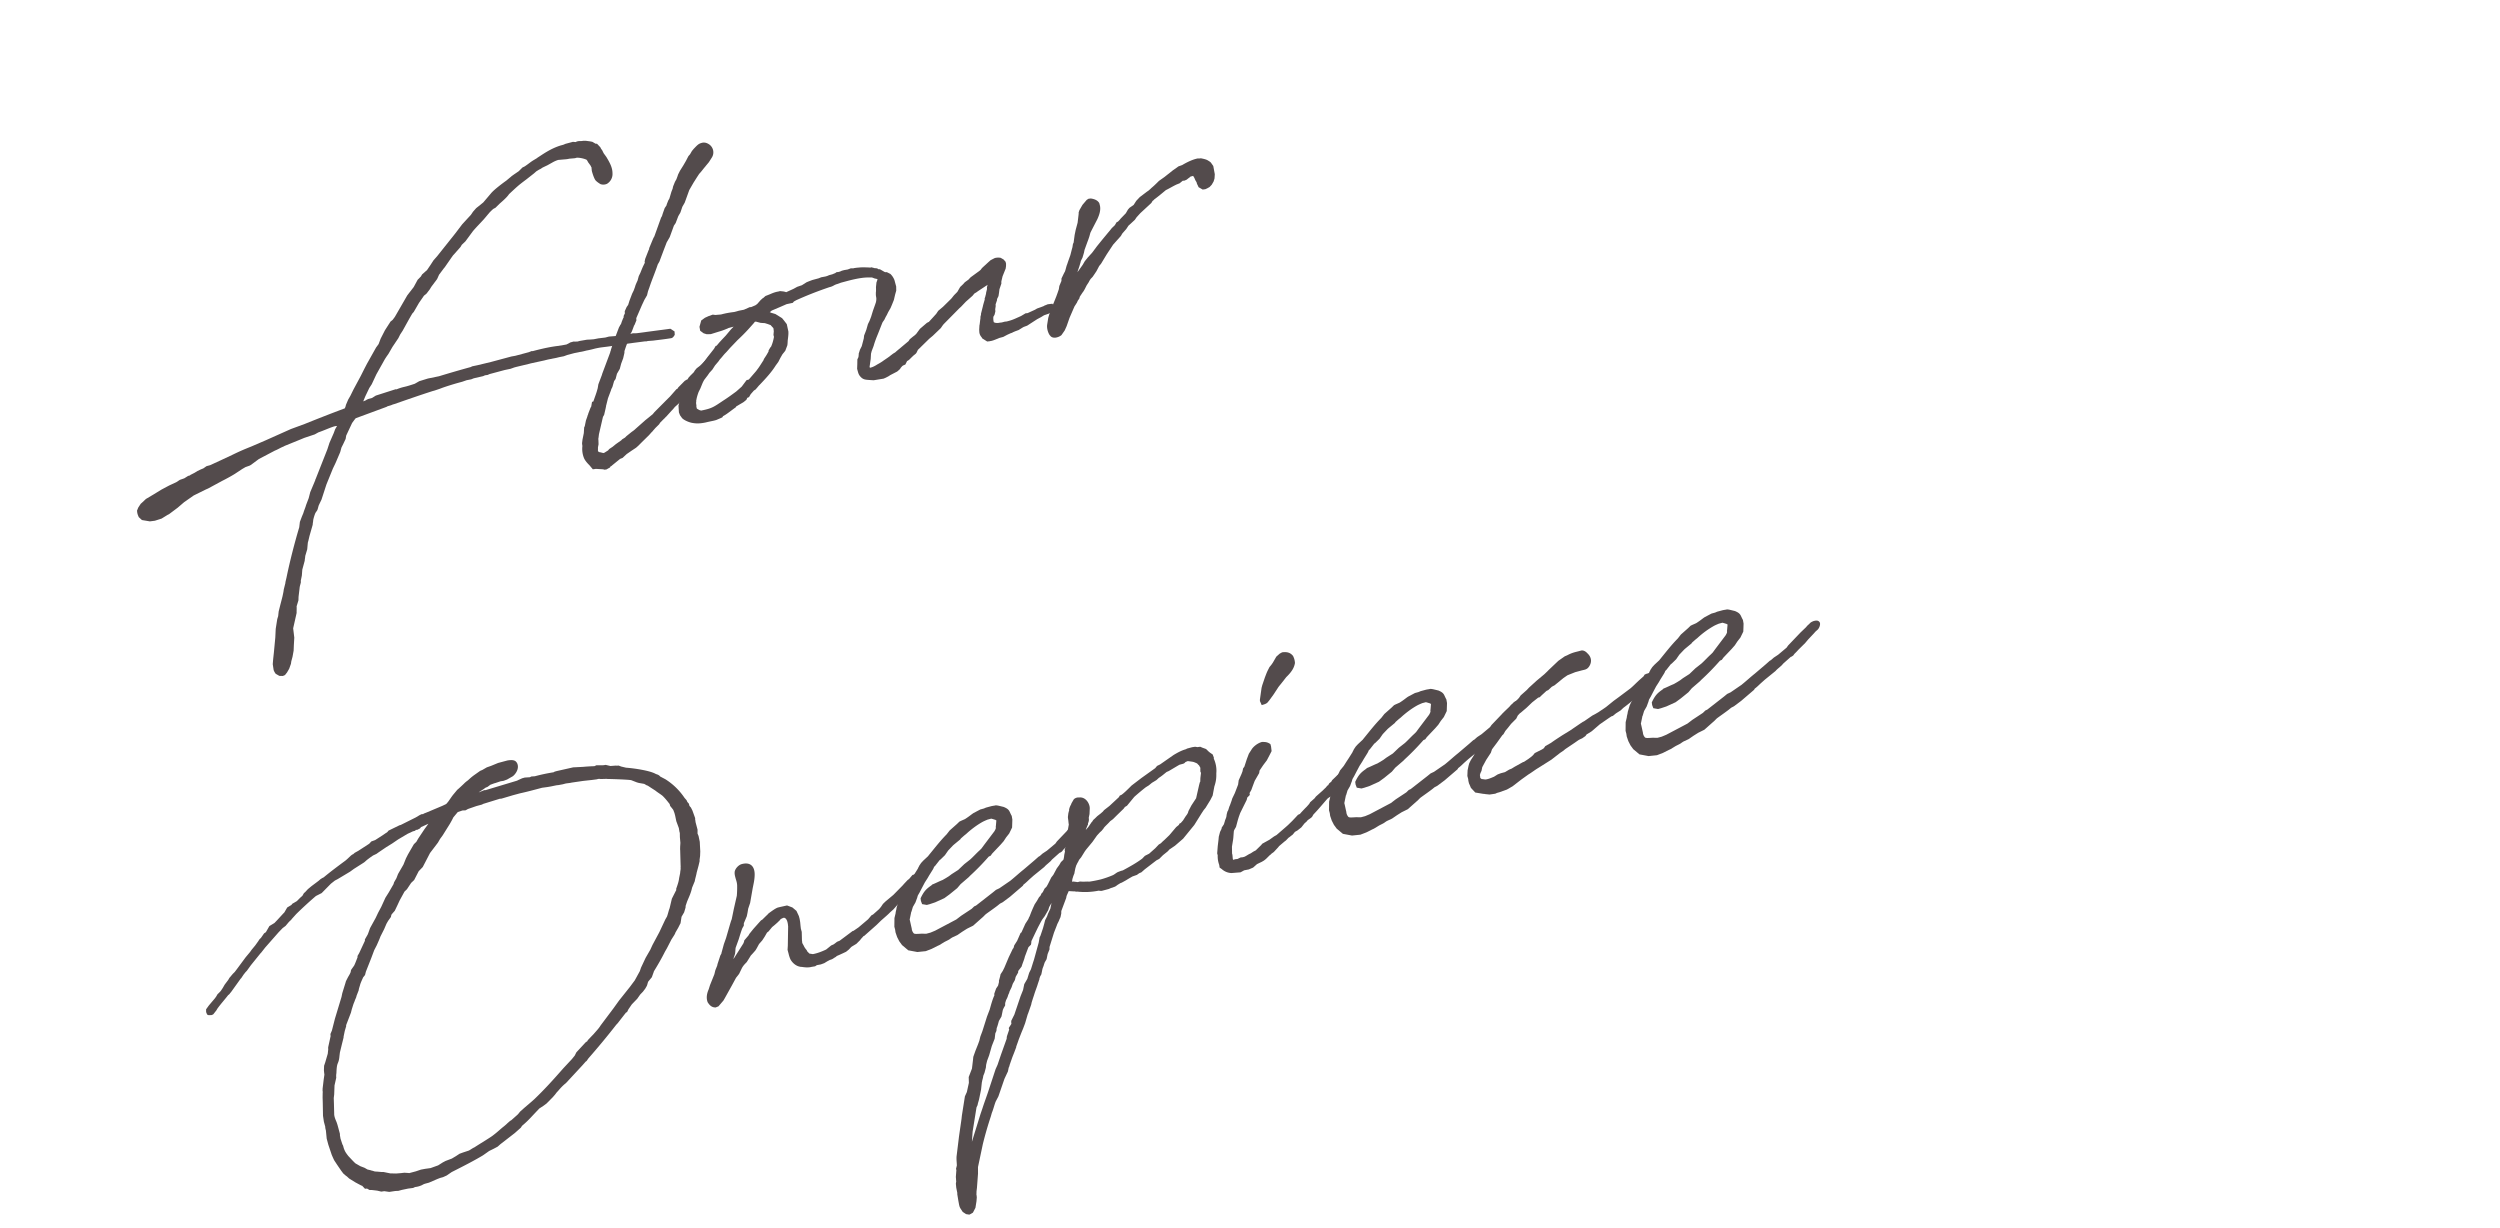 <svg xmlns="http://www.w3.org/2000/svg" width="173" height="85" fill="none" viewBox="0 0 173 85"><mask id="a" width="173" height="85" x="0" y="0" maskUnits="userSpaceOnUse" style="mask-type:alpha"><path fill="#D9D9D9" d="M0 0h173v85H0z"/></mask><g fill="#534B4C" mask="url(#a)"><path d="m113.77 49.203-.101.338c-.022.006-.022.006-.016.028l-.104.506c.042.156.104.474.139.607a.56.56 0 0 0 .141.345c.062.055.179.047.532.025l.336.005.289-.077.323-.135 1.465-.774.337-.258.731-.482.17-.166.128-.058 1.166-.91.215-.177.234-.11.686-.47.061-.04c.353-.286.64-.554.916-.772l.778-.662.27-.24.083-.046.194-.171.304-.201.585-.491.104-.148.858-.899.38-.364c.126-.154.149-.16.226-.228.071-.09.132-.13.282-.195.134-.036.312-.084.421.055.103.115.012.402-.12.533l-.154.137-.11.125-.391.415-.236.279-.038.034-.397.393-.148.16-.132.13-.088.12-.122.08-.044.011-.502.446c-.039.034-.11.124-.11.124l-.193.172c-.039.034-.177.143-.248.233l-.746.606-.231.206c-.155.137-.303.296-.463.41l-.049.085-.894.765-.498.373-.189.098-.176.143c-.238.183-.52.378-.78.567-.1.075-.187.194-.287.268l-.617.548-.422.209-.327.206-.343.236-.361.168-.122.08c-.077.07-.227.133-.416.232l-.349.213-.128.058-.399.202-.412.158-.581.06-.629-.118-.432-.362-.189-.26-.15-.294-.112-.328-.026-.185-.053-.2.006-.6.079-.33c.009-.146.057-.231.066-.377l.138-.467.2-.412.276-.576.252-.306.202-.317.153-.232.234-.373.033-.057c.01-.05.065-.113.076-.164l.136-.203.148-.16.287-.267.039-.035.071-.09c.378-.46.767-.97 1.219-1.426l.213-.272.502-.445.171-.166.106-.052.277-.122c.327-.207.459-.338.603-.424l.461-.243.223-.06c.067-.018.128-.058.194-.076l.335-.09c.089-.023.229-.037.318-.06.146.008.224.035.275.045l.281.068c.164.076.299.135.391.301l.111.233.046.084.043.25-.007.242-.012.313-.2.412-.213.273-.17.26-.219.25-.578.609-.104.147-.127.058c-.44.5-.853.921-1.294 1.326l-.093.097-.563.485-.236.278-.53.429-.36.264-.638.29-.373.124-.201.054-.326-.056-.082-.217-.025-.184c.243-.52.42-.663.741-.892.022-.006.054-.062.077-.068.217-.082.489-.227.705-.309l.228-.132.205-.127.199-.149.448-.287.419-.4.414-.325c.193-.172.452-.456.645-.627l.132-.13.175-.239.723-.958c.016-.028.081-.141.092-.192.01-.05.01-.05-.002-.095l.015-.123.028-.342c-.029-.017-.051-.01-.057-.033l-.208-.064c-.051-.01-.079-.026-.101-.02l-.245.065-.15.064-.128.059a6 6 0 0 0-1.2.87l-.138.11-.232.205-.033.056-.43.355-.077.068-.336.353-.224.323-.303.296-.061.04-.285.363c-.032.056-.077.068-.11.125-.01.05-.059.135-.075.163l-.251.402-.114.198-.186.289-.206.39-.157.304-.114.198c-.033.057-.048.18-.08.237l-.097.264z"/><path d="m104.04 50.807-.078.069-.382.532-.247.329-.087.119-.08.236-.322.493-.272.503-.051.252-.076.164-.037.13c.018.066.019.161.031.206l.091.071.073.005.174.025c.095-.002.273-.05.401-.108.067-.018.128-.058.195-.076l.266-.167.217-.082.289-.077.289-.173.172-.07.205-.127.582-.323.067-.018.305-.201.199-.149.115-.103.127-.153.505-.255.122-.08.103-.148.394-.224c.26-.19.526-.356.769-.517l.555-.34.747-.51.121-.08.106-.053.564-.39.189-.099.227-.132.526-.356.53-.429.36-.263.796-.596c.215-.177.418-.399.65-.604l.27-.24.066-.113.127-.058.201-.054.176.12.064.15-.052.253-.279.386-.16.114c-.726.768-1.163 1.1-1.561 1.398l-.171.165-.327.207-.215.177-.089.024-.183.12-.625.431-.563.485-.266.167-.083.046-.088.12-.221.154-.128.058-.105.053-.061.04-.221.155-.648.436-.177.143-.182.12-.614.476-.919.58c-.227.133-.443.31-.67.443l-.481.344-.614.474-.393.226-.523.187-.156.042-.128.058-.391.057-.32-.033a.4.4 0 0 0-.123-.015l-.55-.092-.302-.325-.07-.172-.059-.128c-.035-.134-.053-.2-.055-.296l-.06-.223.016-.386.062-.303.048-.18.108-.22.202-.318.108-.22-.006-.022.163-.282.123-.344.061-.04.131-.226.138-.109a.2.2 0 0 1 .02-.101l.137-.204.166-.092.214-.273c-.016.029.165-.187.236-.278l.147-.254.067-.018a.8.8 0 0 0 .181-.216l.13-.226.15-.064.072-.09.896-.934.121-.176.424-.376.149-.16.518-.473.547-.457.209-.2.093-.096.667-.633.443-.31.15-.063.105-.053c.317-.156.523-.187.702-.235l.178-.048c.089-.024.263.001.434.194.319.297.291.64.122.9-.153.231-.299.223-.544.288l-.424.114-.539.216-.282.195-.607.497-.189.099-.248.233-.128.059c-.132.13-.347.308-.457.433l-.112.03-.414.326-.38.364-.408.349-.061.04-.149.159-.108.22-.132.131-.226.228-.214.272-.181.216z"/><path d="m93.247 54.702-.1.338c-.023.006-.023.006-.017.028l-.103.506c.042.156.103.474.139.607a.56.56 0 0 0 .14.345c.063.055.18.047.532.025l.336.005.29-.077.322-.135 1.465-.774.337-.258.731-.482.17-.166.129-.058 1.165-.91.216-.176.233-.11.686-.471.061-.04c.354-.286.64-.554.916-.772l.778-.662.271-.24.083-.046.193-.171.304-.201.586-.491.103-.148.859-.899.38-.364c.126-.154.148-.16.225-.228.072-.09.132-.13.283-.195.133-.036.312-.084.42.054.103.116.013.403-.119.534l-.155.137-.11.125-.39.416-.236.278-.039.034-.396.393-.149.16-.132.13-.087.12-.122.08-.045.012-.502.445c-.038.034-.11.125-.11.125l-.193.17c-.038.035-.176.144-.248.234l-.745.606-.232.206c-.154.137-.303.296-.463.41l-.049.085-.894.766-.498.372-.188.098-.177.143c-.237.183-.52.378-.78.567-.1.075-.187.194-.286.268l-.618.548-.422.209-.327.207-.343.235-.36.168-.123.08c-.077.07-.227.133-.415.232l-.35.213-.127.058-.4.202-.412.158-.58.06-.63-.118-.431-.362-.19-.26-.15-.294-.112-.328-.025-.184-.054-.201.007-.6.078-.33c.009-.147.058-.231.067-.377l.137-.467.2-.412.276-.575.253-.307.201-.317.153-.232.235-.373.032-.057c.01-.05.066-.113.076-.164l.136-.203.149-.16.287-.268.038-.034.071-.09c.379-.46.768-.97 1.22-1.426l.213-.272.502-.445.17-.166.106-.052.278-.122c.327-.207.459-.338.603-.424l.46-.243.223-.06c.067-.018.128-.058.195-.076l.334-.09c.09-.023.23-.037.318-.06.146.008.225.035.275.045l.281.068c.164.075.3.135.392.301l.11.233.046.084.044.25-.008.242-.011.313-.2.412-.214.273-.17.26-.219.25-.577.609-.104.147-.128.058c-.44.5-.852.921-1.293 1.326l-.094.097-.563.485-.236.278-.53.43-.36.263-.638.29-.373.124-.2.054-.326-.056-.082-.217-.026-.184c.243-.52.42-.663.74-.892.023-.006.056-.062.078-.068.217-.082.489-.227.706-.309l.227-.132.205-.127.2-.149.448-.287.418-.4.415-.325c.193-.171.451-.456.644-.627l.132-.13.175-.239.723-.958a1 1 0 0 0 .092-.192c.01-.05.01-.05-.001-.095l.014-.123.028-.342c-.028-.017-.05-.01-.056-.033l-.209-.064c-.05-.01-.078-.026-.1-.02l-.246.065-.15.064-.128.059c-.46.242-.913.603-1.2.87l-.138.11-.231.205-.033.056-.43.354-.078.069-.336.353-.224.322-.303.297-.06.04-.285.363c-.033.056-.078.068-.11.125-.01.05-.06.135-.076.164l-.25.401-.115.198-.185.289-.207.39-.157.304-.114.198c-.032.057-.047.18-.08.237l-.096.264z"/><path d="m90.422 56.845-.154.137-.214.272-.276.218-.166.092-.127.153-.055.063c-.083.046-.176.143-.26.189l-.186.193-.1.075-.37.314-.071.09-.297.32-.16.114a.4.4 0 0 1-.116.102l-.264.262-.139.11-.144.085-.338.163-.27.24-.3.128-.319.061-.25.139-.631.05a1.06 1.06 0 0 1-.67-.275l-.148-.104-.026-.184a1.7 1.7 0 0 1-.106-.664l-.036-.134.037-.488.059-.493c-.006-.023.02-.101.008-.146l.095-.36.108-.22c-.006-.022.005-.073.005-.073l.153-.232.063-.208c.02-.101.086-.214.107-.315l.025-.174.047-.18.05-.085c.042-.107.073-.259.122-.343l.123-.344.037-.13.184-.383.225-.586.04-.297.194-.435.07-.186.041-.202.088-.119.17-.523.14-.372.185-.289c.098-.17.384-.437.719-.527.168.003.352-.023.59.152l.042.157.039.324-.14.276-.19.362-.247.328-.257.38-.025.174-.31.537-.14.372-.096.264-.114.198a.4.4 0 0 0 .014.14l-.187.193c.006.023-.021.102-.031.152l-.233.469-.217.44-.096.265-.064.208-.131.489-.082.141c-.065.113-.06.136-.07.186l-.032.415-.014.123-.082.5.008.476.024.089.027.28.018.066.156-.042.162-.02.084-.045.127-.059.14-.013.111-.03c.15-.064.266-.167.439-.237l.182-.12.189-.099c.016-.028.055-.062.055-.062l.303-.297.071-.09.5-.277.32-.23.166-.092.64-.554.155-.137.303-.296.242-.256.148-.16.128-.057.11-.125.242-.256.132-.131.165-.188.065-.113.309-.274.088-.119.463-.41.17-.166.04-.034.125-.153.045-.012.081-.141.139-.11.065-.112.21-.2.131-.13.078-.07.115-.102c.133-.13.236-.278.407-.443l.104-.147.251-.044.22.108.076.195-.173.333-.122.08-.104.148-.309.274-.577.608-.165.188-.224.323-.144.086-.1.075c-.33.375-.653.772-.972 1.096l-.098.17-.077.068-.221.155zm-.977-11.493.035.039c.058.128.116.256.131.49-.046.276-.18.574-.6.973l-.213.273-.071.09c-.088.12-.236.279-.302.392l-.305.464-.28.385-.126.154c-.093.096-.25.138-.405.18l-.122-.278-.002-.095.115-.82.047-.18.187-.551.113-.293.059-.135.14-.277.127-.153.104-.148.245-.424.231-.205.167-.092c.39-.057.588.057.725.211M73.418 59.657l.17-.165c.028-.079.053-.253.057-.325l.052-.253-.024-.09.132-.489c-.012-.044-.014-.14-.026-.184l.058-.23.005-.336.064-.209.056-.325c-.024-.09-.027-.28-.05-.369l-.014-.14.029-.246s.02-.101.047-.18c.017-.029.01-.05.005-.073.01-.05.025-.174.139-.372l.027-.079.163-.282a.47.47 0 0 1 .373-.124c.464-.053.74.446.73.76l-.017.387-.114.556c.012.044.002.095.014.14l-.145.349-.01.05.164-.187.24-.351.04-.034a.7.7 0 0 1 .103-.148c.06-.04.21-.2.248-.233l.238-.184.154-.136.071-.091.376-.292.65-.604.066-.113.127-.059c.16-.114.37-.314.69-.638l.674-.515.962-.688.126-.153.211-.105.946-.66c.228-.132.516-.305.85-.394l.061-.04.357-.096.206-.032.174.026c.045-.012.162-.02.185-.026l.135.06.265.096.193.187.09.071.176.12.082.217-.004.073c.116.255.212.612.174 1.005.005.285-.003.526-.136.92l-.118.629-.157.305-.333.543-.126.153-.153.232-.501.803-.773.948-.563.486-.404.275-.017.028-.093.097-.315.252-.264.262-.189.098-.812.624-.232.205-.15.064-.16.115-.284.1c.06-.04-.333.185-.455.265l-.25.139-.105.052-.044.012-.205.126-.16.115-.307.106-.128.058-.49.131-.095.002-.124-.015a4.8 4.8 0 0 1-1.487.064c-.045.012-.096.002-.197-.019l-.022.006-.364-.022-.135.3-.037.129.006.022-.348.93-.003.168-.052.252-.076.164c-.037.13-.14.277-.178.406l-.198.507-.308.99-.003.168-.129.322-.072.354-.13.226-.054.157c-.02.101-.086.215-.107.316l-.072.353-.082.142-.053.157.006.023-.107.315c-.074.259-.192.53-.266.788l-.08.237-.09.287-.032.151-.203.58-.043.107-.174.597-.14.371-.102.243-.198.507-.054.158-.123.343.006.022-.14.372-.128.322-.203.58.006.022-.06.135-.051.253-.243.519-.416 1.21-.19.362c-.086.214-.165.546-.267.788l-.074.259a25 25 0 0 0-.545 1.89l-.337 1.595.002.454-.073.975-.03.247-.006.24.012.045.013.14-.023.269-.071.449-.174.333-.144.087-.105.052-.225-.036-.232-.153-.16-.243-.053-.106-.036-.133-.055-.296-.075-.458.004-.073-.073-.362-.027-.28.025-.174c-.018-.067-.01-.212-.027-.28l.037-.487-.024-.089.057-.23c-.003-.19-.034-.397-.021-.616l.172-1.408.175-1.217.02-.197.07-.449.142-.898.135-.299.14-.635-.012-.402.225-.586.074-.617.019-.197.15-.422.171-.428.097-.265.068-.281.14-.372.323-1.019.183-.478.11-.389c.064-.208.128-.416.22-.608a.24.24 0 0 1-.007-.117l.122-.344.137-.204.058-.23a.2.2 0 0 0-.002-.095l.084-.31.032-.151.152-.232.109-.22.306-.727.276-.576.055-.063.047-.18.202-.316.238-.542.06-.04.27-.598.186-.288.032-.057a.6.6 0 0 1 .076-.164l.112-.293.103-.242.135-.299.153-.232.146-.255.11-.124.06-.136.093-.097.125-.248.132-.13.098-.17.233-.469.142-.182.239-.446.175-.238zm7.046-1.434.116-.102.341-.33.472-.557.177-.143.065-.113.067-.018.165-.188.202-.317-.017.029.088-.12.065-.112.037-.13.206-.39.323-.492.208-.916.047-.18.033-.056.007-.241.044-.37c-.006-.023-.034-.039-.04-.061l-.007-.118.002-.168-.092-.166-.063-.055-.068-.077-.135-.06-.107-.042-.102-.021-.297-.04-.044.012-.128.058-.055.063-.083.046-.268.072-.083.046-.66.391-.15.065c-.138.108-.33.28-.536.406-.038.034-.17.165-.193.171l-.288.173-.215.177-.205.127c-.238.183-.53.428-.8.668l-.505.613-.145.087-.087.119-.474.461-.264.262-.2.149c-.125.153-.302.296-.428.45l-.033.056-.126.153-.116.103-.203.221-.312.442-.433.523-.088.119-.267.43-.126.153-.033.056c-.026.08-.114.198-.14.277l-.033.056-.064.209-.062.303.006.022-.086.215-.064.208-.025.174c.029.016.073.004.096-.002l.297.04.156-.042.218.013.308-.01c.05.01.146.008.19-.004a9 9 0 0 0 .726-.146c.245-.066.573-.178.851-.3.105-.052.221-.155.327-.207l.217-.082.133-.036c.522-.283.938-.514 1.336-.812l.187-.193.294-.15.425-.377.242-.256.144-.087zm-8.142 5.455.14-.276.054-.158.075-.164.092-.192.01-.05.073-.354-.163.283-.064.208-.245.424-.175.238-.081.141-.206.39-.2.412-.168.355-.092.192a1.2 1.2 0 0 1-.03.247l-.17.165-.043.107-.21.558c-.04.202-.149.422-.223.681l-.23.3-.01.051c.006.022-.005.073-.005.073l-.163.283c-.026.078-.041.202-.074.258l-.13.227-.08.236c-.06.135-.174.333-.162.378l-.076.163c-.02.101-.08.237-.145.35l-.063.208-.003.168-.098.17-.06.135-.093.455-.18.31c-.036.13-.094.36-.153.496l-.02.196-.075.164-.044.37-.199.507-.185.647-.139.372-.068.28-.019.197-.095.36-.086.214c-.008.146-.094.36-.082.404a.3.3 0 0 0-.021.102l-.049.443-.134.657c-.02.101-.09.287-.105.41l-.076.164-.268 1.672-.041.561-.01.146.59-1.902.134-.394c.117-.366.256-.738.39-1.132l.526-1.599.135-.299.24-.709.396-1.11c-.012-.044.015-.123.009-.145l.16-.473-.03-.111.185-.29a.7.7 0 0 1-.009-.212l.233-.468-.016.028.426-1.261.172-.428.083-.405.212-.367.127-.416.125-.249.154-.495.053-.158.327-1.186.067-.377.049-.084.16-.473.026-.08.085-.308z"/><path d="m63.17 62.761-.1.338c-.022.006-.022.006-.016.028l-.104.506c.042.156.104.474.14.607a.56.56 0 0 0 .14.345c.062.055.18.047.532.025l.336.005.29-.077.322-.134 1.465-.775.337-.258.73-.482.171-.166.128-.058 1.166-.91.215-.176.234-.11.686-.471.06-.04c.354-.286.64-.554.917-.772l.778-.662.27-.24.084-.046.193-.171.304-.201.585-.491.104-.148.858-.898.38-.365c.126-.153.149-.16.226-.228.071-.09.132-.13.282-.195.134-.036.312-.083.42.055.104.115.013.402-.119.533l-.154.137-.11.125-.39.416-.237.278-.038.034-.397.393-.148.16-.132.13-.088.12-.122.08-.044.011-.502.446c-.039.034-.11.125-.11.125l-.193.17c-.039.035-.177.144-.248.235l-.746.605-.231.206c-.155.137-.303.296-.463.41l-.05.085-.893.766-.498.372-.189.098-.176.143c-.238.183-.52.378-.78.567-.1.075-.187.194-.287.268l-.617.548-.422.209-.327.207-.343.235-.361.168-.122.08c-.077.07-.227.133-.416.232l-.349.213-.128.058-.4.202-.411.159-.581.06-.63-.118-.43-.363-.19-.26-.15-.294-.112-.328-.026-.184-.053-.201.006-.6.079-.33c.008-.146.057-.231.066-.377l.138-.467.2-.412.276-.575.252-.307.202-.317.153-.232.234-.373.033-.057c.01-.05.065-.113.075-.163l.137-.204.148-.16.287-.267.039-.035.07-.09c.38-.46.768-.97 1.22-1.426l.213-.272.502-.445.171-.166.105-.052.278-.122c.327-.207.46-.338.603-.424l.46-.243.224-.06c.067-.018.128-.058.194-.076l.335-.09c.089-.023.229-.037.318-.06.145.008.224.035.275.045l.28.068c.165.076.3.135.392.301l.11.233.047.084.043.25-.007.242-.011.313-.2.412-.215.273-.169.26-.22.25-.577.609-.104.147-.128.058c-.439.5-.852.921-1.293 1.326l-.093.097-.563.485-.236.278-.53.43-.36.263-.639.29-.372.124-.201.054-.326-.056-.082-.217-.025-.184c.243-.52.42-.662.74-.892.023-.006.055-.062.078-.068.217-.082.488-.227.706-.309l.227-.132.205-.127.199-.149.448-.287.42-.4.413-.325c.193-.171.452-.456.645-.627l.132-.13.175-.239.723-.958c.016-.028.081-.141.092-.192.01-.05.01-.05-.002-.095l.015-.123.028-.342c-.028-.017-.05-.01-.057-.033l-.208-.064c-.05-.01-.079-.026-.101-.02l-.245.065-.15.064-.128.059c-.46.242-.914.603-1.2.87l-.138.11-.232.205-.033.056-.43.355-.078.068-.335.353-.224.323-.303.296-.06.04-.286.363c-.032.057-.077.069-.11.125-.01.05-.059.135-.075.164l-.251.401-.114.198-.186.289-.206.39-.157.304-.114.198c-.033.057-.048.18-.08.237l-.097.264z"/><path d="m49.849 66.116.065-.113s.016-.028.01-.05l.085-.31.084-.309.15-.422.285-.985.064-.208.043-.107.145-.708.208-.916a7 7 0 0 0 .022-.722c-.01-.213-.073-.363-.103-.474-.048-.179-.078-.29-.07-.436.014-.218.25-.497.495-.562.58-.155.898.141.891.74-.005.336-.073.617-.135.92l-.179 1.028-.133.394-.046.275-.052.253-.204.485-.003.168-.098.17c-.086.214-.187.551-.25.76l-.22.608c-.014.123-.021.364-.048.443l-.107.315.039-.034.218-.345.436-.69.043-.108.02-.1.292-.342.065-.113.269-.334.055-.063.478-.534.083-.046.303-.297c.06-.04.11-.125.17-.165.16-.114.498-.372.66-.392l.09-.023.496-.11.371.14.279.236.168.36.054.201.037.23.027.279.02.162.06.223.015.593c.018.067.008.117.026.184l.092.166.052.106c.04.06.12.183.15.199l.051.105.131.133c.028.016.006.022.028.016l.225.035c.273-.05.557-.149.918-.317l.354-.286.15-.064c.083-.047.199-.15.26-.19l.172-.07.299-.223.597-.447.066-.017.344-.236.662-.56.236-.278.105-.052.425-.377.126-.153.137-.204.17-.165.547-.457.638-.649.11-.125.242-.256.1-.074.236-.278.245-.066.164.076.096.093.022.257-.182.216-.33.375c-.213.272-.4.466-.593.637l-.269.335-.199.149-.274.312-.232.206c-.149.159-.364.336-.634.576l-.303.296-.85.753-.044.012c-.071.09-.187.193-.236.278l-.264.262-.288.173c-.084.046-.171.165-.248.234l-.177.142-.233.11-.256.117-.15.064-.077.069-.083.046-.061.04a.7.7 0 0 1-.256.116l-.188.099-.206.126-.239.088-.273.05-.122.08-.229.037c-.245.066-.492.037-.716.001l-.023.006-.1-.02c-.254-.052-.498-.25-.636-.5a2 2 0 0 1-.13-.394l-.072-.268.018-.291.008-.504.014-.84c-.012-.045-.013-.14-.025-.184-.038-.23-.13-.396-.276-.404a1 1 0 0 0-.233.11s-.01.05-.071.09l-.133.132-.193.17-.176.144-.253.306-.1.075-.162.282-.17.26-.22.25c-.064.114-.189.362-.26.453l-.165.187-.148.16-.05.084-.234.374-.038.034-.149.16-.087.118-.05.085-.2.412-.213.272-.288.531-.484.87-.098.17-.345.403-.195.077c-.286.004-.428-.172-.549-.355-.07-.172-.125-.468.069-.903l.09-.287.301-.75.068-.28.129-.321.02-.101zM23.607 81.008l-.276-.404-.12-.183c-.08-.122-.069-.077-.255-.505l-.236-.702-.113-.423-.055-.56c-.017-.066-.053-.2-.043-.25l-.096-.357-.062-.413-.017-.951-.01-.308.005-.336s.01-.05.005-.073l-.012-.044.003-.168.073-.618.05-.347-.02-.162-.013-.14.012-.314.08-.236.174-.596.034-.32c-.012-.045-.002-.095-.007-.118l.171-.786c-.012-.045-.008-.118-.014-.14l.103-.242.21-.821.228-.754.228-.754.052-.253.217-.703.037-.13.141-.276.13-.226.06-.136a.4.4 0 0 1 .031-.151l.208-.295c.092-.192.145-.35.231-.564-.006-.022.005-.072-.002-.095l.115-.197.394-.847a.17.17 0 0 0-.002-.095l.196-.34.043-.106.123-.344.386-.7.168-.356.222-.418.286-.626.234-.373.327-.566.037-.129.163-.283.113-.293.375-.65.172-.428.14-.277.409-.706.17-.165.131-.227.426-.64.279-.385-.511.233-.071.09-.19.099-.094.002-.055.062-.156.042-.361.168-.66.392-.404.276-.41.253-.526.356-.16.114-.233.11-.222.155-.198.15-.194.17-.714.455-.26.189-.864.518-.19.099-.275.217-.639.649-.4.203a27 27 0 0 0-1.361 1.248l-.313.347-.017.028a.4.4 0 0 1-.115.103c-.033.056-.094.097-.11.125l-.181.216-.2.149-.28.29-.934 1.062-.285.363-.038.035-.664.822-.279.386-.093.096-.143.182-.153.232-.038.034-.679.947c-.077.068-.065.113-.187.193-.23.3-.543.647-.75.942l-.066.113-.214.272-.105.052-.213.01-.107-.043-.07-.173-.003-.19.191-.266.418-.494.087-.12.098-.169.039-.034.132-.131.055-.063.136-.204.13-.226.247-.328.082-.142.236-.278.132-.13.159-.21.596-.806.308-.369.103-.147.253-.306.191-.267c.055-.062.06-.135.198-.244l.224-.323.122-.08.244-.424.35-.213.186-.194.407-.443.094-.097.196-.339.288-.173.071-.09.166-.093.144-.086.226-.228.155-.137.114-.198.06-.04.204-.222.254-.211.299-.223.198-.15.116-.102.122-.08.106-.052c.469-.389.966-.761 1.525-1.174l.116-.102.248-.234.1-.075.044-.011.116-.103.25-.139.752-.488.149-.16.261-.093.51-.328.343-.235.071-.091.76-.371.09-.024.821-.411.211-.105.289-.172.127-.059.095-.001s.023-.006.04-.034l.194-.076 1.095-.461.233-.11.06-.04.127-.154.224-.323.088-.119.307-.369s.1-.074.48-.439c.054-.062.193-.17.253-.211.116-.103.248-.234.47-.389l.381-.27.15-.063.311-.18.284-.099.495-.204.646-.173c.436-.07.577.012.675.2.175.384-.149.782-.31.896l-.393.225-.24.088-.206.032-.35.117-.09.024-.239.088-.022.006-.2.15-.15.063-.099.075-.365.24.044-.011.345-.14.095-.002 2.167-.652.105-.052.256-.116.178-.048.352-.023c.023-.006.084-.046.106-.052l.235-.015c.4-.108.853-.205 1.288-.274.045-.012.061-.04.106-.052l.133-.036 1.127-.254.66-.033c.257-.021.514-.042.8-.047.044-.012.127-.058.15-.064h.358c.05.01.235-.016.28-.028l.33.078.375-.028c.051.01.168.002.19-.003l.187.07.331.078c.56.04 1.655.201 2.05.43.057.032.203.041.312.18l.36.19a4.45 4.45 0 0 1 1.327 1.292l.137.155.058.127.103.116.042.156.102.116.105.211.188.523-.005.073c.024.09.02.162.044.251l.125.468-.001.263.006.023.064.15.085.407.01.212.024.448-.012.313-.04.298.012.044-.078.332-.132.49c-.025.173-.105.41-.13.584l-.188.456c-.073.354-.197.602-.343.952l-.106.315c.012.045-.005.073.002.095l-.101.338-.18.31-.07.45-.033.056-.125.249-.196.339c-.01.05-.059.135-.075.164l-.202.316-.314.61-.13.226c-.234.469-.495.921-.778 1.38.006.022.006.022-.01.05l-.123.343-.253.307c-.043.107-.057.23-.106.315l-.098.17-.16.21-.186.193-.208.295-.374.387-.24.35-.093.192-.066.019-.587.754-.093.097a52 52 0 0 1-1.931 2.333l-.12.175-.061.04-.22.25-1.15 1.24c-.237.183-.418.399-.528.524-.016.028-.093.097-.093.097l-.16.21c-.038.034-.109.124-.109.124l-.451.456-.2.149-.304.2-.484.513c-.203.222-.429.45-.683.66-.038.035-.087.12-.104.148l-.424.376-.99.767-.193.171-.271.145-.317.156-.382.27-.06.04c-.577.346-1.248.693-2.153 1.15l-.343.236-.256.116-.2.054-.195.076-.578.25-.223.06c-.2.054-.233.11-.3.128a1.4 1.4 0 0 1-.424.113c-.044.012-.127.059-.15.065l-.346.045-.43.09-.244.067-.213.009-.413.063-.348-.05-.207.03-.28-.067-.371-.044-.168-.003-.17-.098c-.044.012-.14.014-.14.014l-.199-.21-.05-.01-.418-.223-.43-.267-.16-.148c-.084-.049-.09-.071-.243-.197zm19.232-11.771.75-.942.176-.238.158-.21.353-.644.08-.237.32-.682.326-.566.15-.327.478-.892.411-.875.114-.198c.07-.186.122-.438.181-.574l.157-.663.265-.525.033-.056c.01-.051.004-.073-.002-.096.123-.343.187-.551.206-.748l.073-.354c-.002-.095.035-.224.033-.32-.012-.044.01-.145-.003-.19l-.03-1.09c-.011-.045.003-.169-.003-.19l.018-.292-.035-.397-.005-.285-.03-.112-.037-.229-.176-.478-.08-.385-.047-.178-.082-.217-.074-.1-.143-.177-.036-.133c-.143-.177-.258-.337-.485-.563-.154-.126-.352-.24-.505-.367l-.288-.185-.233-.153-.078-.027-.17-.098-.376-.066-.13-.037-.4-.156c-.224-.035-.997-.067-1.574-.08l.023-.005c-.067.017-.146-.01-.169-.003l-.402.012a.4.4 0 0 0-.168-.003l-.09.024-.346.045-.603.066-.782.114c-.156.042-.324.04-.458.075l-.156.042-.295.055-.14.014-.385.08-.251.043-.369.05c-.557.15-1.07.287-1.522.384l-.49.132-.797.237-.117.008-1.147.355-.083.046-.38.102-.59.205-.165.093-.213.009-.328.112-.308.369c-.059.135-.173.333-.238.446l-.502.803-.175.238-.147.255-.548.72-.504.971-.28.29-.315.61-.21.2-.289.436-.17.165-.337.616-.151.327-.184.384-.165.187-.071.09-.031.152-.192.267-.114.198-.162.378-.265.524c.016-.028-.027.08-.07.186l-.178.406-.173.334-.209.557-.37.936-.058.23-.126.154c-.06.135-.152.327-.205.484-.02.102-.106.316-.105.41l-.155.4c-.015.124-.087.215-.123.344l-.087.215-.116.365-.058.23-.338.88.012.044-.1.338-.084.404c.006.023-.004.073-.004.073l-.115.461-.136.562-.03.247c-.023.27-.066.376-.11.483-.042.107-.085.214-.1.696a1.1 1.1 0 0 0-.011.314l-.12.534-.023.627-.03.247.013.403.017.688c-.003.168.074.362.138.512.058.128.112.329.147.463l.114.423-.005.073.044.251.13.395.046.084.048.178c.094.261.162.339.311.538l.268.286.165.17c.057.034.069.078.12.089l.282.163.293.112.198.115c.078.026.202.04.309.084.073.004.157.053.23.058l.146.008.27.024.167.003.455.093.409.01.374-.03c.045-.011.14-.013.185-.025l.291.018.05.01.469-.125.35-.118.296-.055.369-.051.523-.188.327-.207.188-.099.434-.164.288-.172.244-.161.24-.088.395-.13c.127-.058.243-.16.393-.225.57-.368 1.17-.72 1.324-.856.298-.224.485-.417.723-.6 0 0 .176-.143.231-.206l.194-.17.083-.047.424-.377c.078-.068.143-.181.22-.25l.27-.24.447-.382.232-.205c.722-.695 1.238-1.264 2.007-2.139l.594-.637.197-.244.109-.22.649-.7.121-.08.01-.05.243-.256.187-.194c.126-.153.352-.38.466-.579l.898-1.196zm31.85-50.797-.134.393.072-.09.295-.414.147-.255.197-.244.313-.346.334-.448.395-.488.56-.676.071-.09.21-.2.114-.198.105-.052c.055-.062.132-.13.165-.187l.374-.387.147-.255.11-.125.282-.195.185-.288.242-.256.537-.407.022-.006s.177-.143.231-.205c.078-.069.216-.177.535-.502l.382-.27.59-.468.222-.155.16-.115.262-.094c.371-.219.732-.387 1.073-.454a.7.7 0 0 0 .212-.01c.203.042.354.073.467.138.057.033.198.114.238.175l.155.221.105.57-.018.291-.063.208-.13.226-.15.16-.166.092-.127.058-.185.025-.282-.163-.058-.127-.053-.106-.03-.111-.086-.144-.064-.15-.086-.145-.179.048-.276.218-.15.064-.117.007-.216.177-.194.076c-.256.117-.522.284-.755.394-.254.211-.547.457-.806.646a.4.4 0 0 1-.116.103l-.082.14-.766.708-.258.284-.12.176-.364.336-.078.069-.152.232-.275.312-.098.17-.533.596-.442.668-.398.657-.126.153-.19.361-.256.38-.149.159c-.032.056-.104.147-.114.198l-.153.232-.14.276-.082.142-.088.119-.17.26-.036.13-.104.147-.06.135-.168.26-.34.784-.203.58-.135.3-.224.322a.8.8 0 0 1-.316.156c-.2.054-.38.007-.461-.115-.091-.071-.265-.455-.21-.78l.072-.45.148-.517.134-.299.103-.242.172-.428.096-.265.08-.236.035-.225.146-.35.002-.168.184-.383.05-.085c.058-.135.094-.36.153-.495l.08-.237.15-.422.105-.41.037-.13.035-.224.06-.136-.006-.022.064-.471.073-.354.132-.49.073-.616-.001-.095.053-.158.212-.367.291-.341.122-.08.162-.02c.348.05.501.176.587.32l.036.134c.09.334-.033.678-.168.977l-.33.638-.142.277-.026.078-.048.18a6 6 0 0 1-.15.423l-.192.53-.041.201-.101.338-.125.248.006.023z"/><path d="m67.76 22.804.017-.291c.027-.079.03-.247.075-.522l-.012-.044.047-.18c-.011-.045.005-.073.015-.124l.116-.46c.02-.102.084-.31.121-.44a.2.2 0 0 0-.002-.095l.043-.107c.005-.072.054-.157.062-.303l.058-.23c-.006-.023.005-.073-.007-.118l.047-.18-.67.443-.1.074-.144.086-.126.154-.463.41-.336.353-.115.103-1.09 1.104-.071.091-.12.175-.552.53-.253.212-.738.723-.039.034-.108.22-.055.063-.177.143-.264.262-.1.074-.044.012-.125.249-.15.064-.06.04-.11.125-.05.085-.193.17-.482.25-.122.08-.189.098-.15.065-.687.112-.291-.018c-.364-.021-.398-.06-.511-.125-.216-.181-.252-.315-.294-.471l-.048-.178.012-.314.005-.336.076-.164.02-.196-.007-.022.09-.287.125-.249.142-.54.02-.196.085-.214.07-.186.11-.388.109-.22.113-.293.063-.208.064-.208.15-.423.053-.157.02-.101.024-.27c-.006-.022.02-.1.003-.168l-.032-.206-.01-.308.033-.32.166-.45.238-.183.172-.07.14-.014.248.125c.097.093.206.231.282.426l.12.446.004.285-.074.259-.089.382-.128.321-.103.243-.163.282-.092.192-.081.142-.092.191-.104.148-.033.056-.284.722-.13.32c-.069.187-.139.373-.186.553l-.14.371-.047.18-.021.364-.026.175-.04.297c-.016.028-.016.028-.004.073.018.067-.016.028.018.067l.09-.024c.088-.024.239-.088.421-.209.189-.098.372-.219.41-.253l.343-.235.337-.258.145-.086.115-.103.8-.669c.04-.034.066-.113.105-.147l.215-.177.1-.074.115-.103.263-.357.486-.417.105-.052.022-.006.407-.444c.033-.056.077-.068.11-.125l.136-.203.332-.28.567-.558.197-.244.226-.228.196-.34.21-.199.109-.125.26-.189.055-.062.093-.097.62-.453.077-.068.088-.12.44-.404.155-.137.189-.098.105-.052a.95.95 0 0 1 .403-.013l.198.114.137.155.035.133-.002.169-.025.174-.215.535-.079.331c-.01.051-.002.168-.002.168l-.134.395-.03.246-.035.225-.108.22.012.044-.107.316c.012.044.002.095.008.117l-.035.225c.012.044.007.117.013.14l-.057.23-.082.141a1.2 1.2 0 0 0 .017.33l.012.045c.084.049.186.07.37.044.067-.018.14-.014.206-.031l.179-.048.14-.014.155-.042c.179-.047.374-.123.607-.234.044-.012.105-.052.15-.064l.105-.052.288-.173.14-.013.511-.233.144-.086.284-.1.195-.076a.2.2 0 0 1 .105-.052l.15-.064.324-.04.109.139.025.184-.169.26-.15.064-.06.04-.329.113-.205.126-.272.145-.692.448-.24.088-.082.046-.266.167-.24.088-.15.064a.4.4 0 0 1-.15.064l-.255.116-.272.145-.223.06c-.09.023-.15.064-.217.082-.15.064-.345.14-.462.147l-.045.012c-.022.006-.117.008-.162.02l-.345-.218-.046-.084a.6.6 0 0 1-.158-.411c-.006-.022-.002-.095-.008-.118"/><path d="m54.543 22.882.012.044c.002.095.02.162-.045.634-.004.072-.007.24-.028.341l-.14.372-.197.244-.146.255-.141.276-.175.238c-.284.459-.69.902-1.12 1.351l-.038.035-.236.278-.122.08-.055.063-.165.187-.114.198-.128.058c-.01.051-.06.136-.06.136l-.176.143-.06.04-.228.132-.144.087-.083.046c-.017.028-.05.085-.072.09l-.06.041c-.36.264-.575.44-.786.545l-.05.085-.127.058-.3.128-.156.042-.43.091c-.2.054-.384.08-.524.093-.117.008-.257.021-.532-.025l-.05-.01c-.254-.052-.61-.22-.695-.363l-.115-.16-.076-.195-.03-.47.084-.31.123-.343.587-1.018.202-.316.175-.238.066-.113.394-.488.017-.029a.7.7 0 0 1 .104-.147l.19-.266.088-.12.428-.544.114-.198.067-.018.181-.216.203-.221.243-.256.362-.432.093-.096.094-.097-.335.09c-.044.011-.083.046-.15.064a4 4 0 0 1-.545.193l-.551.172-.286.005-.208-.064-.238-.175-.05-.273.122-.44.26-.188.256-.116.283-.1.174.025.397-.035c.312-.084.586-.133.91-.172l.334-.09.34-.067.406-.18.095-.002.3-.128c.039-.034.122-.08.138-.109l.22-.25.154-.137.023-.006.154-.137.195-.076.172-.07c.128-.058.345-.14.507-.16l.134-.035.123.014a1 1 0 0 1 .303.063l.511-.233.25-.138.328-.112.327-.207.173-.07.217-.082.445-.12.173-.07.295-.055c.067-.018.157-.042.24-.088l.223-.06c.066-.018.127-.058.194-.076l.122-.08.095-.002.134-.036.128-.058.156-.042.25-.043.218-.082.168.002.067-.018.184-.025.117-.008c.185-.025.425-.018.74-.006l.05.01.089-.024.23.058-.022.006c.213-.01.225.035.281.068.05.01.073.004.095-.002l.368.212.137.155.094.261.015.235-.052.253-.117.366c-.047.18-.08.236-.129.32l-.098.17-.25.139-.14.014-.093-.262-.008-.117.003-.168.042-.203.084-.309.011-.314-.018-.066-.202-.042-.186-.07-.358.001c-.52.02-1.122.181-1.456.27l-.335.09-.261.094c-.112.03-.195.076-.278.123a1 1 0 0 1-.262.094c-.963.33-1.63.604-2.29.9l-.167.093-.071.09-.43.091-.428.187-.6.256-.138.109.135.06.05.01.209.063.458.284.143.176.183.238zm-1.24 1.168.056-.062c.118-.271.16-.473.2-.675l-.035-.134.023-.27c-.017-.066-.007-.117-.031-.206-.034-.038-.165-.17-.171-.193l-.029-.016-.185-.07-.209-.064-.145-.008-.146-.01-.31-.083s-.044.011-.072-.005l-.126.153c-.204.222-.472.557-1.084 1.127l-.523.546-.22.25-.093.097c-.132.13-.252.306-.384.437l-.104.148-.236.278-.186.289-.203.221-.12.176-.23.3a2 2 0 0 0-.141.277l-.13.321-.124.249c-.07.186-.133.394-.158.568-.017.028-.005.073-.005.073l-.014.123.025.184-.004.073.036.134.17.098.129.037.044-.012c.703-.14.841-.25 1.489-.686.327-.207.625-.43.885-.62l.039-.033.347-.309.334-.447.156-.042.51-.59.088-.12c.143-.181.273-.408.41-.611l.043-.108.17-.26.146-.254c-.006-.023.004-.073.004-.073z"/><path d="m44.21 29.473.463-.41c.237-.184.353-.287.491-.395l.127-.153.809-.814.264-.262.165-.188.274-.312.084-.047.049-.084.451-.456.144-.086.045-.012.065-.113.11-.125.264-.262.065-.113.127-.153.237-.184.17-.165.353-.38q.048-.086.116-.104l.11-.125.184-.025.18.047.08.122.038.229-.17.26-.15.064-.032.057c-.33.375-.517.569-.765.802l-.358.359-.114.198-.242.256-.016.028a1.8 1.8 0 0 0-.336.353c-.077.068-.104.147-.136.203l-.23.301-.425.377-.126.153-.094.097-.313.346-.055.063c-.06.04-.11.125-.17.165l-.226.228c-.039.034-.104.147-.104.147l-.265.262-.164.187-.017.029c-.116.102-.22.25-.335.352l-.435.428-.226.227-.154.137-.305.201-.282.195-.06.04-.287.268-.173.07-.53.43-.077.068-.045.012-.049.084-.25.139-.14.014-.078-.027-.51-.03c-.044.011-.184.025-.206.03l-.246-.292c-.097-.093-.296-.303-.372-.497a1.7 1.7 0 0 1-.104-.833l-.012-.044-.013-.14.03-.247.092-.455.022-.364c.005-.073.05-.085.053-.158l.073-.354.096-.264c.005-.073.06-.136.064-.208l.155-.4.05-.085.056-.326.089-.024.176-.5.053-.159.074-.258.046-.275.252-.665.01-.05.557-1.488c.005-.073.043-.107.048-.18l.117-.366.14-.371.064-.113-.012-.045.252-.665.066-.113c.01-.05.07-.09.081-.141l.053-.158.087-.214.032-.056a.2.2 0 0 0-.002-.096l.092-.192c-.011-.044-.007-.117-.013-.14l.135-.298.104-.147.09-.287.182-.48.108-.22.097-.264c.02-.101.096-.265.172-.428l.084-.31.108-.22.086-.214c.043-.107.103-.242.103-.242l.108-.22.016-.029-.018-.067.042-.202.241-.614.033-.057c-.006-.022.004-.073.004-.073l.188-.456.103-.243.065-.113.465-1.295.066-.113c.047-.18.133-.394.186-.552l.12-.175c.021-.101.097-.265.123-.344l.082-.141.138-.467.085-.214.032-.152.129-.321.097-.17.07-.186.053-.157.125-.249.234-.373.18-.31.173-.334.11-.125.13-.226.127-.153.093-.097c.188-.194.265-.262.465-.316.134-.036.302-.033.506.104a.67.67 0 0 1 .194.903l-.202.317-.378.46-.143.181-.164.188-.17.26-.218.345-.293.509-.316.873-.163.283-.133.394-.147.254-.183.479-.12.175-.289.795-.212.367-.225.586-.279.744-.114.197c-.17.524-.407 1.065-.578 1.589l-.096.264-.068.282-.18.31-.167.356-.399.919c.012.045.002.095.014.14l-.13.32c-.015.03-.054.063-.048.086l-.14.372-.081.14-.037.13-.027.079-.252.665-.106.315a.5.5 0 0 0-.009.146l-.089.382-.139.372-.095.36-.196.339-.094.36-.104.147-.111.388c-.027.079-.082.141-.102.242l-.21.558-.115.461c-.016.028-.016.028-.01.05l-.041.203-.1.433-.081.14-.277 1.198-.03.247a.3.3 0 0 0-.008.145l.01.308-.04.202-.002.263.006.023.113.065.023-.006.23.058.067-.018.266-.167.071-.09.244-.162.215-.177.382-.27.055-.062.205-.127.093-.096.354-.286.16-.115z"/><path d="m15.284 31.848.828-.389c.55-.267.894-.407 1.261-.553l1.028-.443 1.728-.773.957-.352c.884-.357 1.835-.73 2.747-1.07l.023-.007a.8.8 0 0 0 .08-.236l.161-.378.147-.254.217-.44.51-.95.249-.496.174-.334.63-1.124.175-.238.14-.372.297-.582.388-.605.138-.109.159-.21.864-1.497.444-.573.272-.503.225-.228.082-.141.347-.308.257-.38.186-.288.11-.125.164-.188.143-.181 1.09-1.368.477-.629.61-.665.137-.204.22-.25.491-.394.527-.62c.214-.272.933-.799 1.054-.88l.293-.245s.06-.04.077-.069l.16-.114.344-.235.264-.262.128-.059c.205-.126.398-.297.603-.424l.288-.173-.022.006c.387-.247.946-.66 1.653-.873l.156-.042c.067-.018.128-.058.172-.07l.513-.137c.297.04.213-.01.235-.015.045-.012.156-.042.229-.038.05.01.212-.009.257-.02l.168.002.297.04.152.03.226.131a.2.2 0 0 0 .095-.001l.234.248.052.105.075.1.104.21.189.26.133.228c.138.25.289.544.289.902a.79.79 0 0 1-.38.723.6.6 0 0 1-.447.024c-.113-.065-.289-.185-.363-.285-.08-.122-.169-.36-.24-.628-.006-.023-.008-.118-.02-.162a.15.15 0 0 0-.036-.134c-.017-.067-.086-.144-.126-.205l-.075-.1q-.078-.158-.12-.182a1.8 1.8 0 0 0-.658-.135l-.133.036-.397.035c-.111.03-.251.043-.369.05-.14.014-.397.035-.397.035a2 2 0 0 0-.405.18l-.333.186-.339.162c-.06.04-.16.115-.227.133l-.205.126-.154.137-.553.435-.1.074c-.436.332-.474.366-1.086.937-.05.084-.192.266-.639.648l-.303.297-.105.052c-.083.046-.193.17-.27.24l-.055.062-.363.431c-.258.285-.522.547-.758.825l-.526.714-.247.234-.082.141-.494.563.016-.029-.071.091-.104.147-.448.646-.055.063-.334.447-.135.3-.334.447c-.055.063-.153.232-.17.26l-.23.301-.176.143-.344.498-.36.622-.11.125-.211.367-.451.814-.17.26-.124.249-.41.611-.277.48-.104.148.017-.028-.153.232-.598 1.068-.319.683-.169.26-.276.576-.145.35.172-.07.061-.041.106-.052.267-.072.266-.167 1.364-.437.073.004c.345-.14.53-.165.663-.201.111-.03.223-.06.596-.184l.31-.178.596-.184.77-.158a77 77 0 0 1 2.217-.642l.06-.04.408-.086.92-.222 1.404-.377.274-.049.936-.25.195-.077.072.005c.803-.215 1.372-.32 1.813-.367.067-.018.185-.025.252-.043l.273-.05.272-.144.223-.06.073.005.19-.004.156-.042.502-.086.213-.01.257-.02.318-.062.486-.058.245-.066.89-.071.028.016.222-.06a.7.7 0 0 1 .207-.031l.312-.084.168.003.117-.008 2.307-.307.289.186.015.234c-.114.198-.181.216-.248.234-.458.075-.9.122-1.246.167l-.374.028-.045.012c-.044.012-.089.024-.117.008l-1.732.225c-.089.024-.206.031-.273.05l-.436.068c-.575.083-.58.06-1.032.157-.112.03-.38.102-.608.14-.09.023-.335.089-.452.097-.134.035-.363.073-.407.085l-.468.125-.24.088-.318.062c-.312.083-.407.085-.496.109s-.162.02-.519.115l-.948.206-.134.036-.875.21-.134.036-.261.094-.407.085-1.048.281-.128.058-.184.026-.128.058-.652.15-.173.07-.318.062-.306.106-.245.066a19 19 0 0 0-1.103.343l-.216.082-.351.118-.134.036c-.88.283-1.776.595-2.65.9l-.11.03c-.084.047-.24.089-.351.118l-.084.047-2.13.786c-.017.028-.072.09-.072.09l-.175.238-.41.875-.036.225-.167.355-.125.248-.084.31-.323.755-.184.384-.447 1.1-.34 1.046-.184.384c-.043.107-.068.28-.117.366l-.12.175c-.06.136-.123.344-.154.495.001.095-.036.225-.034.32l-.222.776-.078.332-.037.13-.043.465-.138.466c.002.096-.035.225-.034.32l-.168.619-.032.414-.083.405.022-.006c-.009.146-.084.31-.093.455l-.074.617-.007.24-.127.417c.014.14-.006.336.002.453l-.24 1.068.078.648-.03.51-.016.387-.077.426-.084.31-.025.173-.123.344-.147.254-.143.182-.15.064-.072-.004-.168-.003-.255-.147-.08-.122-.058-.128-.063-.413.028-.342.048-.443.1-1.054.029-.605.106-.673.064-.209.034-.32.115-.46.047-.18.105-.41.063-.304.025-.174.115-.46-.006-.023.078-.332c.249-1.213.58-2.472.882-3.485l.044-.37.14-.372.102-.242c.047-.18.14-.372.186-.552l.183-.48.105-.41.35-.834c-.006-.022.01-.05.026-.079l.811-2.057.144-.444.296-.677.097-.264.13-.227c-.073-.004-.162.02-.229.038-.373.124-.712.286-1.062.404l-.25.139-.723.241-.323.134-1.034.42-.083.047c-.217.082-.377.197-.594.279l-1.11.584-.559.412-.083.046-.284.1-.227.133-.426.281c-.16.115-.66.392-.976.548l-.96.52-.15.065-.844.417-.664.464-.447.383-.597.447-.105.052-.41.253-.462.148-.347.045-.55-.092-.221-.203-.07-.173-.03-.111-.02-.162.086-.214.17-.26.115-.103.248-.234.515-.305.555-.34.355-.19.188-.099.49-.227.243-.16.306-.106.266-.167.133-.036.017-.028.294-.15.205-.127.233-.11.172-.07.222-.155.245-.066z"/></g></svg>